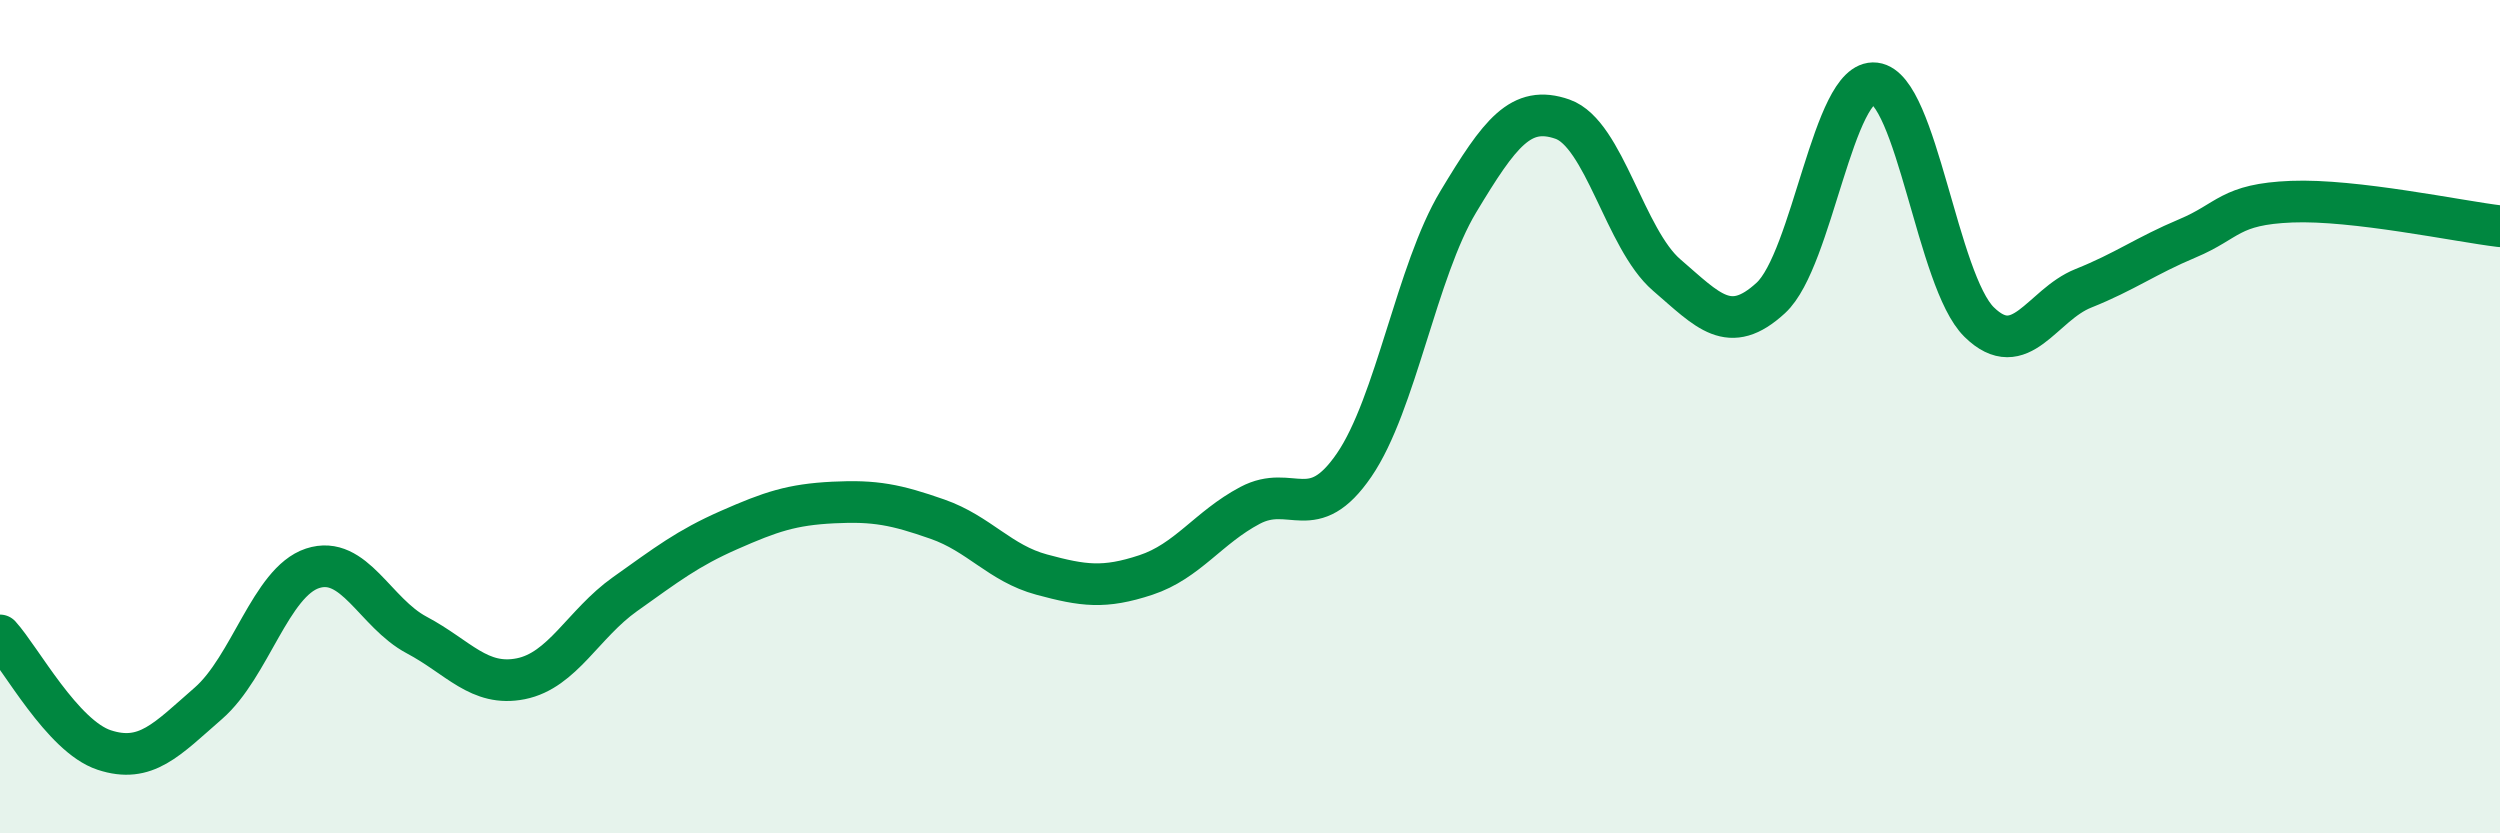 
    <svg width="60" height="20" viewBox="0 0 60 20" xmlns="http://www.w3.org/2000/svg">
      <path
        d="M 0,15.25 C 0.5,15.8 1.5,17.67 2.5,18 C 3.5,18.33 4,17.75 5,16.88 C 6,16.01 6.5,13.97 7.5,13.64 C 8.5,13.31 9,14.71 10,15.24 C 11,15.77 11.5,16.49 12.5,16.29 C 13.5,16.09 14,14.97 15,14.26 C 16,13.55 16.5,13.16 17.5,12.72 C 18.5,12.28 19,12.11 20,12.06 C 21,12.01 21.5,12.11 22.5,12.46 C 23.5,12.81 24,13.52 25,13.79 C 26,14.06 26.5,14.13 27.5,13.8 C 28.5,13.47 29,12.66 30,12.13 C 31,11.6 31.5,12.62 32.5,11.16 C 33.5,9.7 34,6.5 35,4.84 C 36,3.18 36.5,2.51 37.5,2.86 C 38.5,3.21 39,5.74 40,6.6 C 41,7.46 41.5,8.07 42.5,7.15 C 43.5,6.23 44,1.88 45,2 C 46,2.12 46.5,6.75 47.5,7.73 C 48.5,8.71 49,7.32 50,6.92 C 51,6.52 51.5,6.14 52.5,5.72 C 53.5,5.3 53.5,4.9 55,4.84 C 56.5,4.78 59,5.31 60,5.43L60 20L0 20Z"
        fill="#008740"
        opacity="0.1"
        stroke-linecap="round"
        stroke-linejoin="round"
      />
      <path
        d="M 0,15.25 C 0.5,15.8 1.5,17.67 2.5,18 C 3.5,18.33 4,17.75 5,16.88 C 6,16.01 6.5,13.97 7.5,13.64 C 8.5,13.31 9,14.71 10,15.24 C 11,15.77 11.5,16.49 12.5,16.29 C 13.5,16.09 14,14.97 15,14.26 C 16,13.55 16.5,13.16 17.5,12.72 C 18.5,12.28 19,12.11 20,12.06 C 21,12.01 21.5,12.11 22.5,12.46 C 23.5,12.81 24,13.52 25,13.79 C 26,14.06 26.5,14.13 27.5,13.8 C 28.5,13.47 29,12.66 30,12.13 C 31,11.6 31.5,12.62 32.5,11.16 C 33.5,9.7 34,6.5 35,4.84 C 36,3.18 36.5,2.51 37.5,2.86 C 38.5,3.21 39,5.74 40,6.6 C 41,7.46 41.5,8.07 42.5,7.15 C 43.5,6.23 44,1.88 45,2 C 46,2.12 46.5,6.75 47.5,7.73 C 48.5,8.71 49,7.32 50,6.92 C 51,6.52 51.5,6.14 52.5,5.72 C 53.5,5.3 53.5,4.9 55,4.84 C 56.5,4.78 59,5.31 60,5.43"
        stroke="#008740"
        stroke-width="1"
        fill="none"
        stroke-linecap="round"
        stroke-linejoin="round"
      />
    </svg>
  
